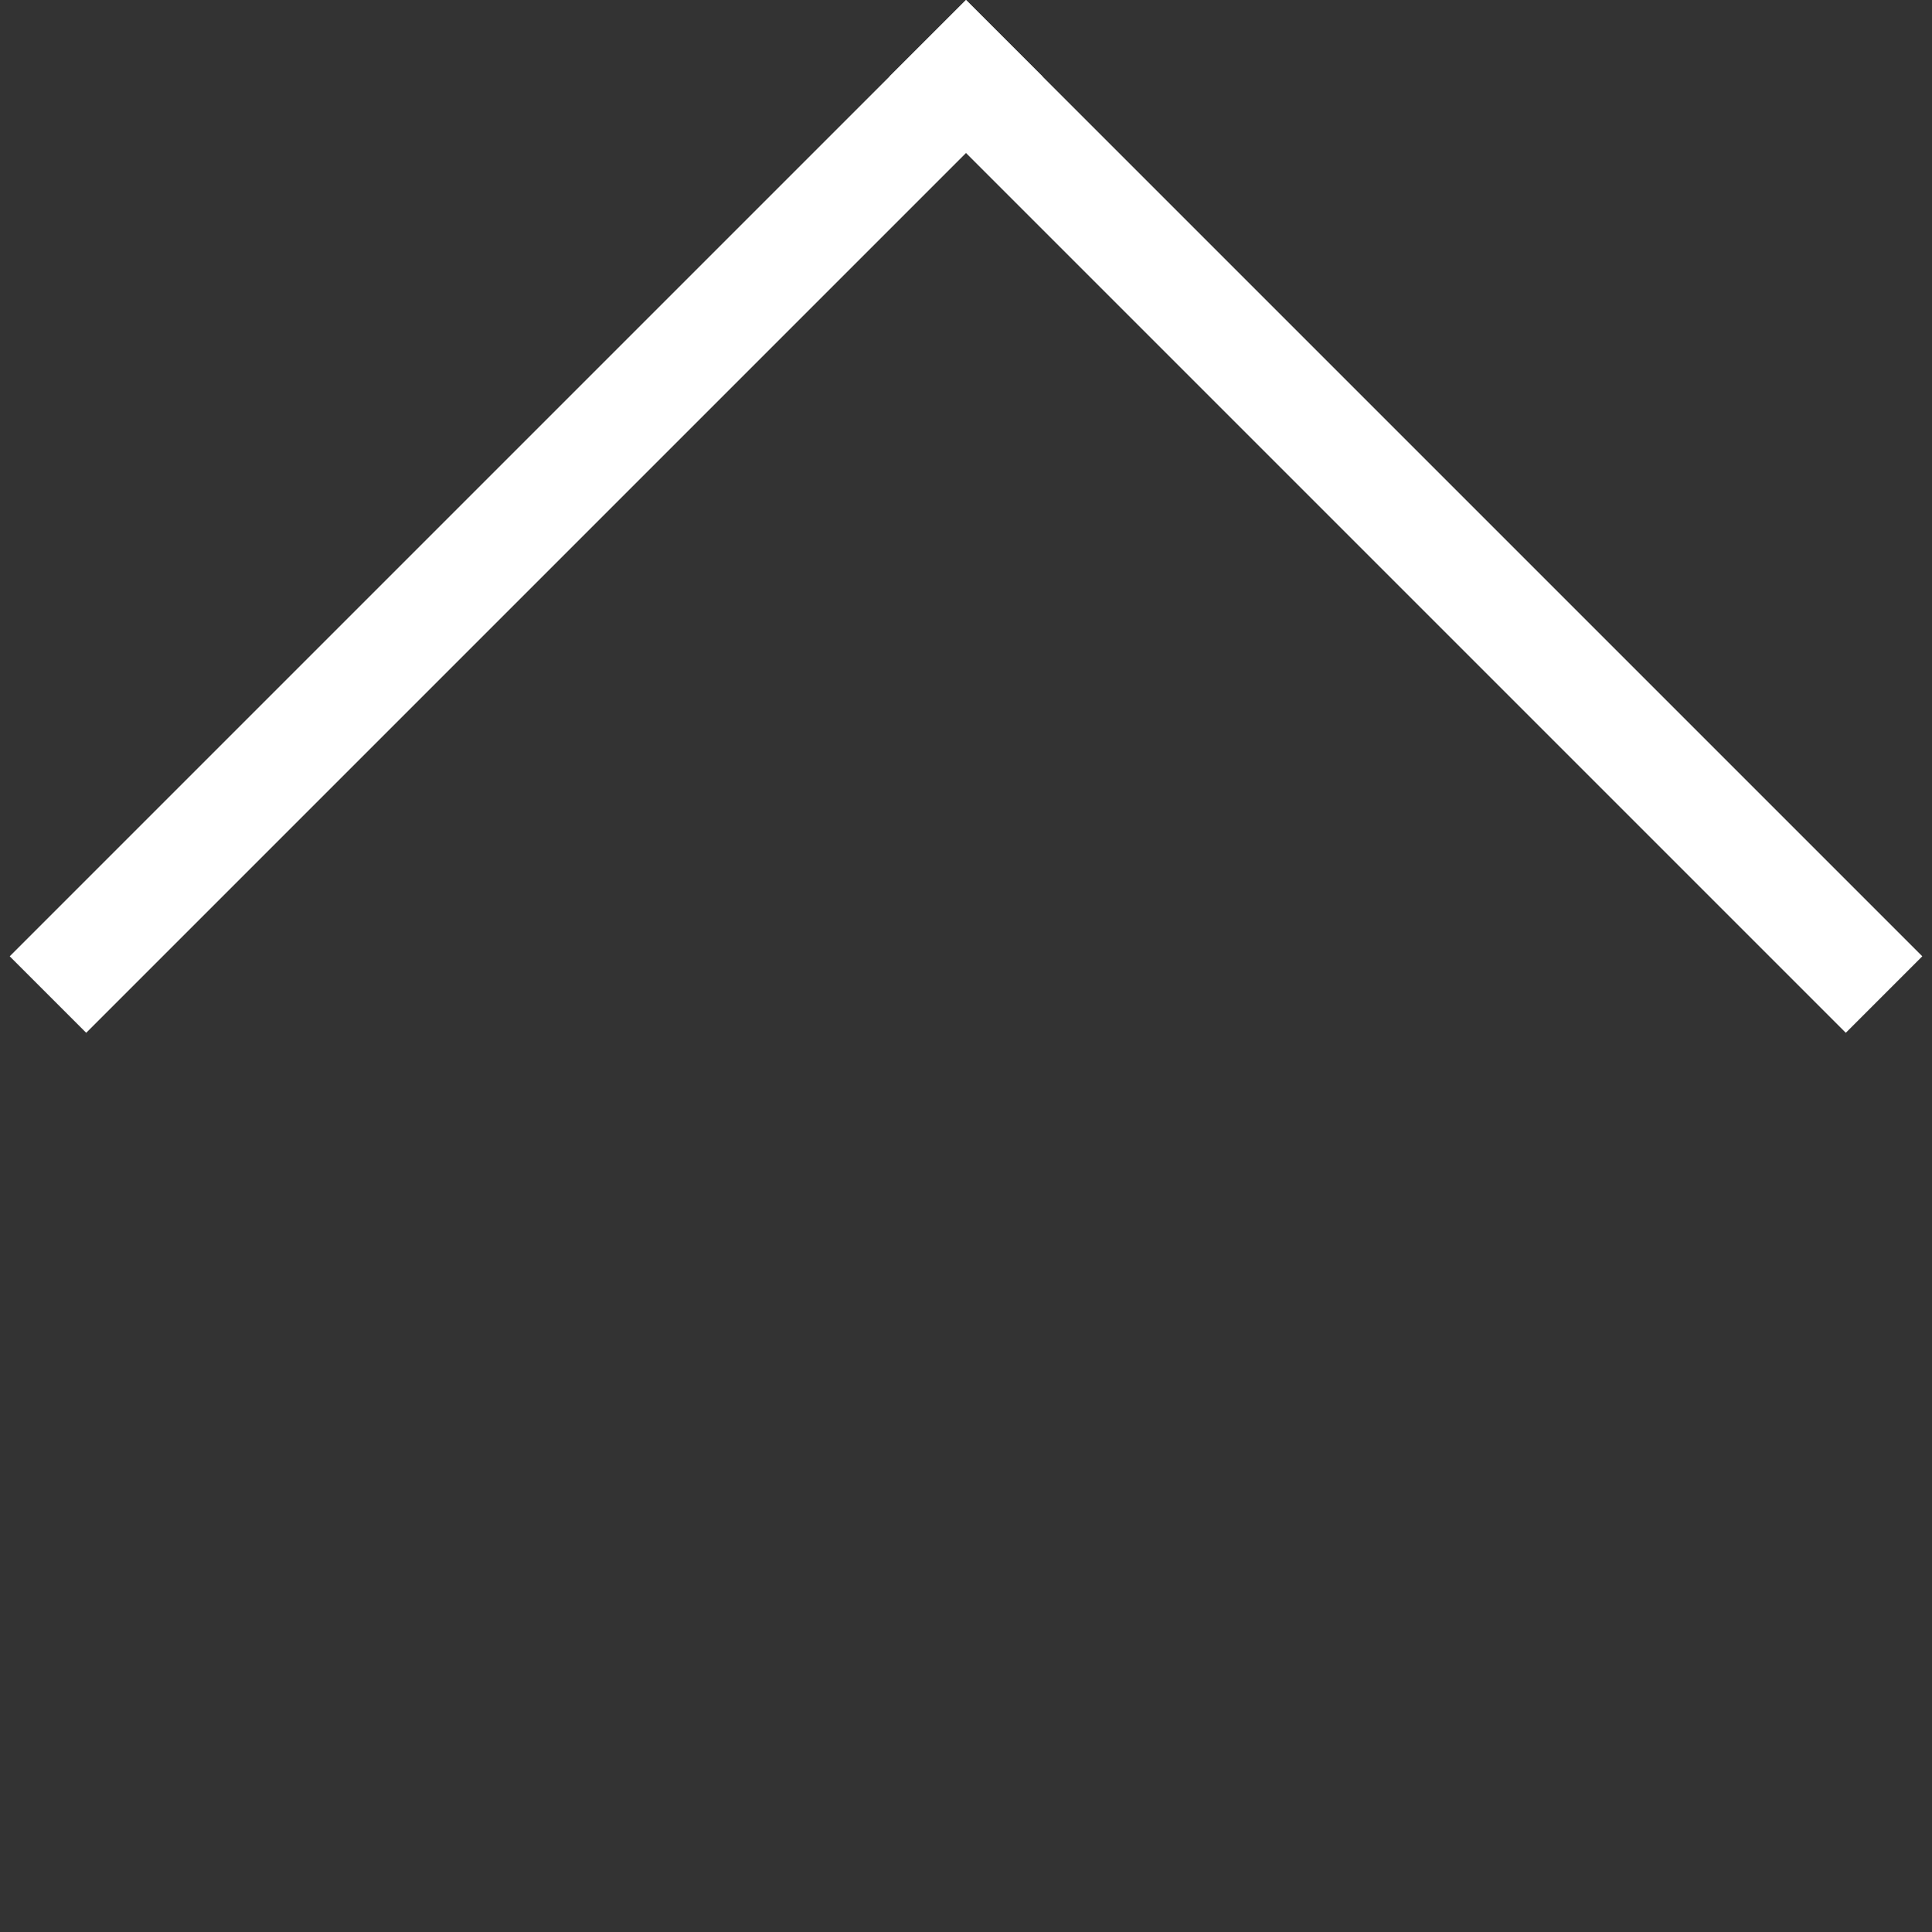<svg width="20" height="20" viewBox="0 0 20 20" fill="none" xmlns="http://www.w3.org/2000/svg">
<rect x="0" y="0" width="20" height="20" fill="#333333" stroke="none"/>
<g id="Group 84">
<rect id="Rectangle 25" x="10.792" y="0.792" width="14" height="1.12" transform="rotate(135 10.792 0.792)" fill="white"/>
<rect id="Rectangle 26" x="10" width="14" height="1.12" transform="rotate(45 10 0)" fill="white"/>
</g>
</svg>
